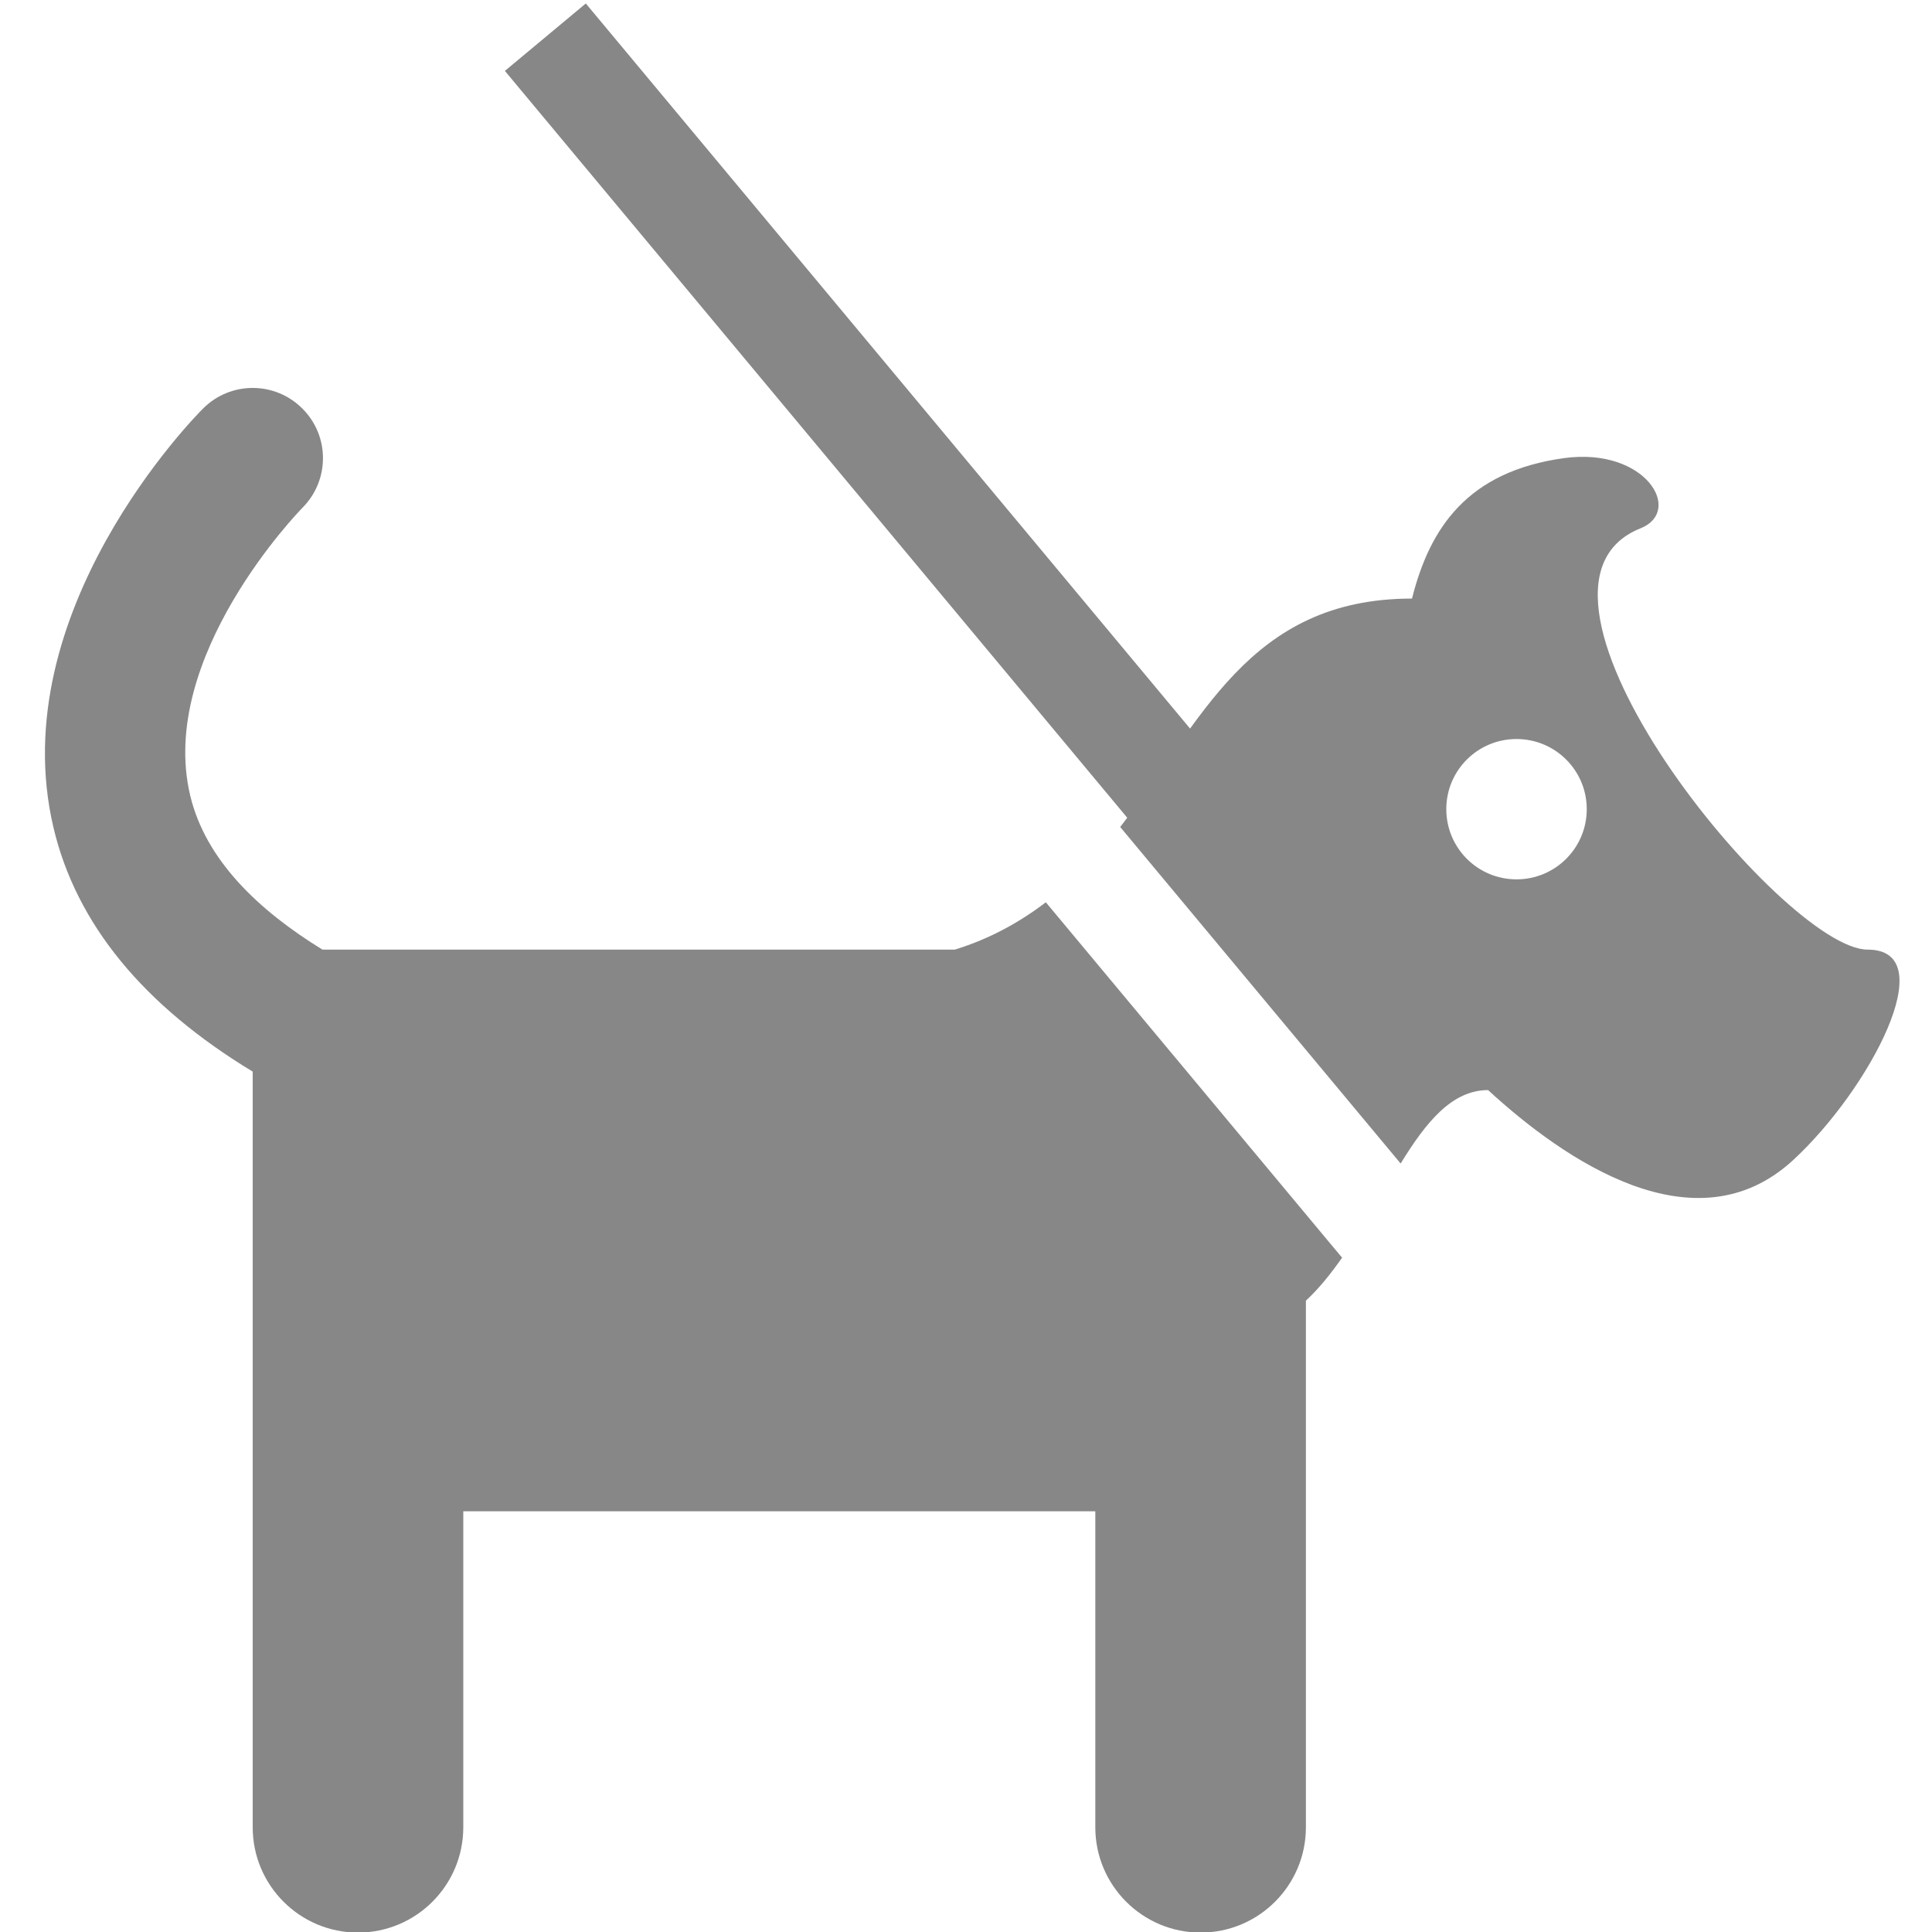 <?xml version="1.0" encoding="iso-8859-1"?>
<!-- Generator: Adobe Illustrator 19.2.1, SVG Export Plug-In . SVG Version: 6.00 Build 0)  -->
<svg version="1.0" id="Calque_1" xmlns="http://www.w3.org/2000/svg" xmlns:xlink="http://www.w3.org/1999/xlink" x="0px" y="0px"
	 viewBox="0 0 60 60" style="enable-background:new 0 0 60 60;" xml:space="preserve">
<g>
	<defs>
		<rect id="SVGID_1_" x="-25.188" y="-22.25" width="104.375" height="104.375"/>
	</defs>
	<clipPath id="SVGID_2_">
		<use xlink:href="#SVGID_1_"  style="overflow:visible;"/>
	</clipPath>
	<path style="clip-path:url(#SVGID_2_);fill:#878787;" d="M47.097,27.309c-1.207,0-2.181-0.974-2.181-2.181
		c0-1.203,0.974-2.177,2.181-2.177c1.203,0,2.181,0.974,2.181,2.177C49.279,26.335,48.301,27.309,47.097,27.309 M58,29.491
		c-2.609,0-11.77-11.2-7.051-13.084c1.338-0.534,0.166-2.522-2.367-2.181c-3.013,0.412-4.181,2.173-4.731,4.363
		c-5.099,0-6.56,3.868-9.062,7.094l8.709,10.451c0.784-1.275,1.587-2.28,2.716-2.28c2.367,2.177,6.433,4.972,9.47,2.177
		C58.048,33.853,60.368,29.491,58,29.491"/>
	<path style="clip-path:url(#SVGID_2_);fill:#878787;" d="M29.653,29.491H10.029h-0.016c-1.983-1.219-3.626-2.779-4.105-4.782
		c-1.029-4.303,3.405-8.86,3.488-8.943c0.847-0.855,0.847-2.229-0.008-3.08c-0.851-0.851-2.229-0.851-3.08,0
		c-0.257,0.253-6.223,6.318-4.648,13.013c0.709,3.005,2.807,5.534,6.188,7.581v23.468c0,1.805,1.465,3.27,3.27,3.27
		s3.27-1.465,3.27-3.27v-9.814h19.628v9.814c0,1.805,1.465,3.27,3.27,3.27c1.805,0,3.27-1.465,3.27-3.27V40.393
		c0.416-0.384,0.78-0.847,1.124-1.334l-9.2-11.037C31.68,28.628,30.77,29.146,29.653,29.491"/>
</g>
<rect x="25.364" y="-2.487" transform="matrix(0.768 -0.64 0.64 0.768 -2.208 20.345)" style="fill:#878787;" width="3.272" height="31.42"/>
</svg>
